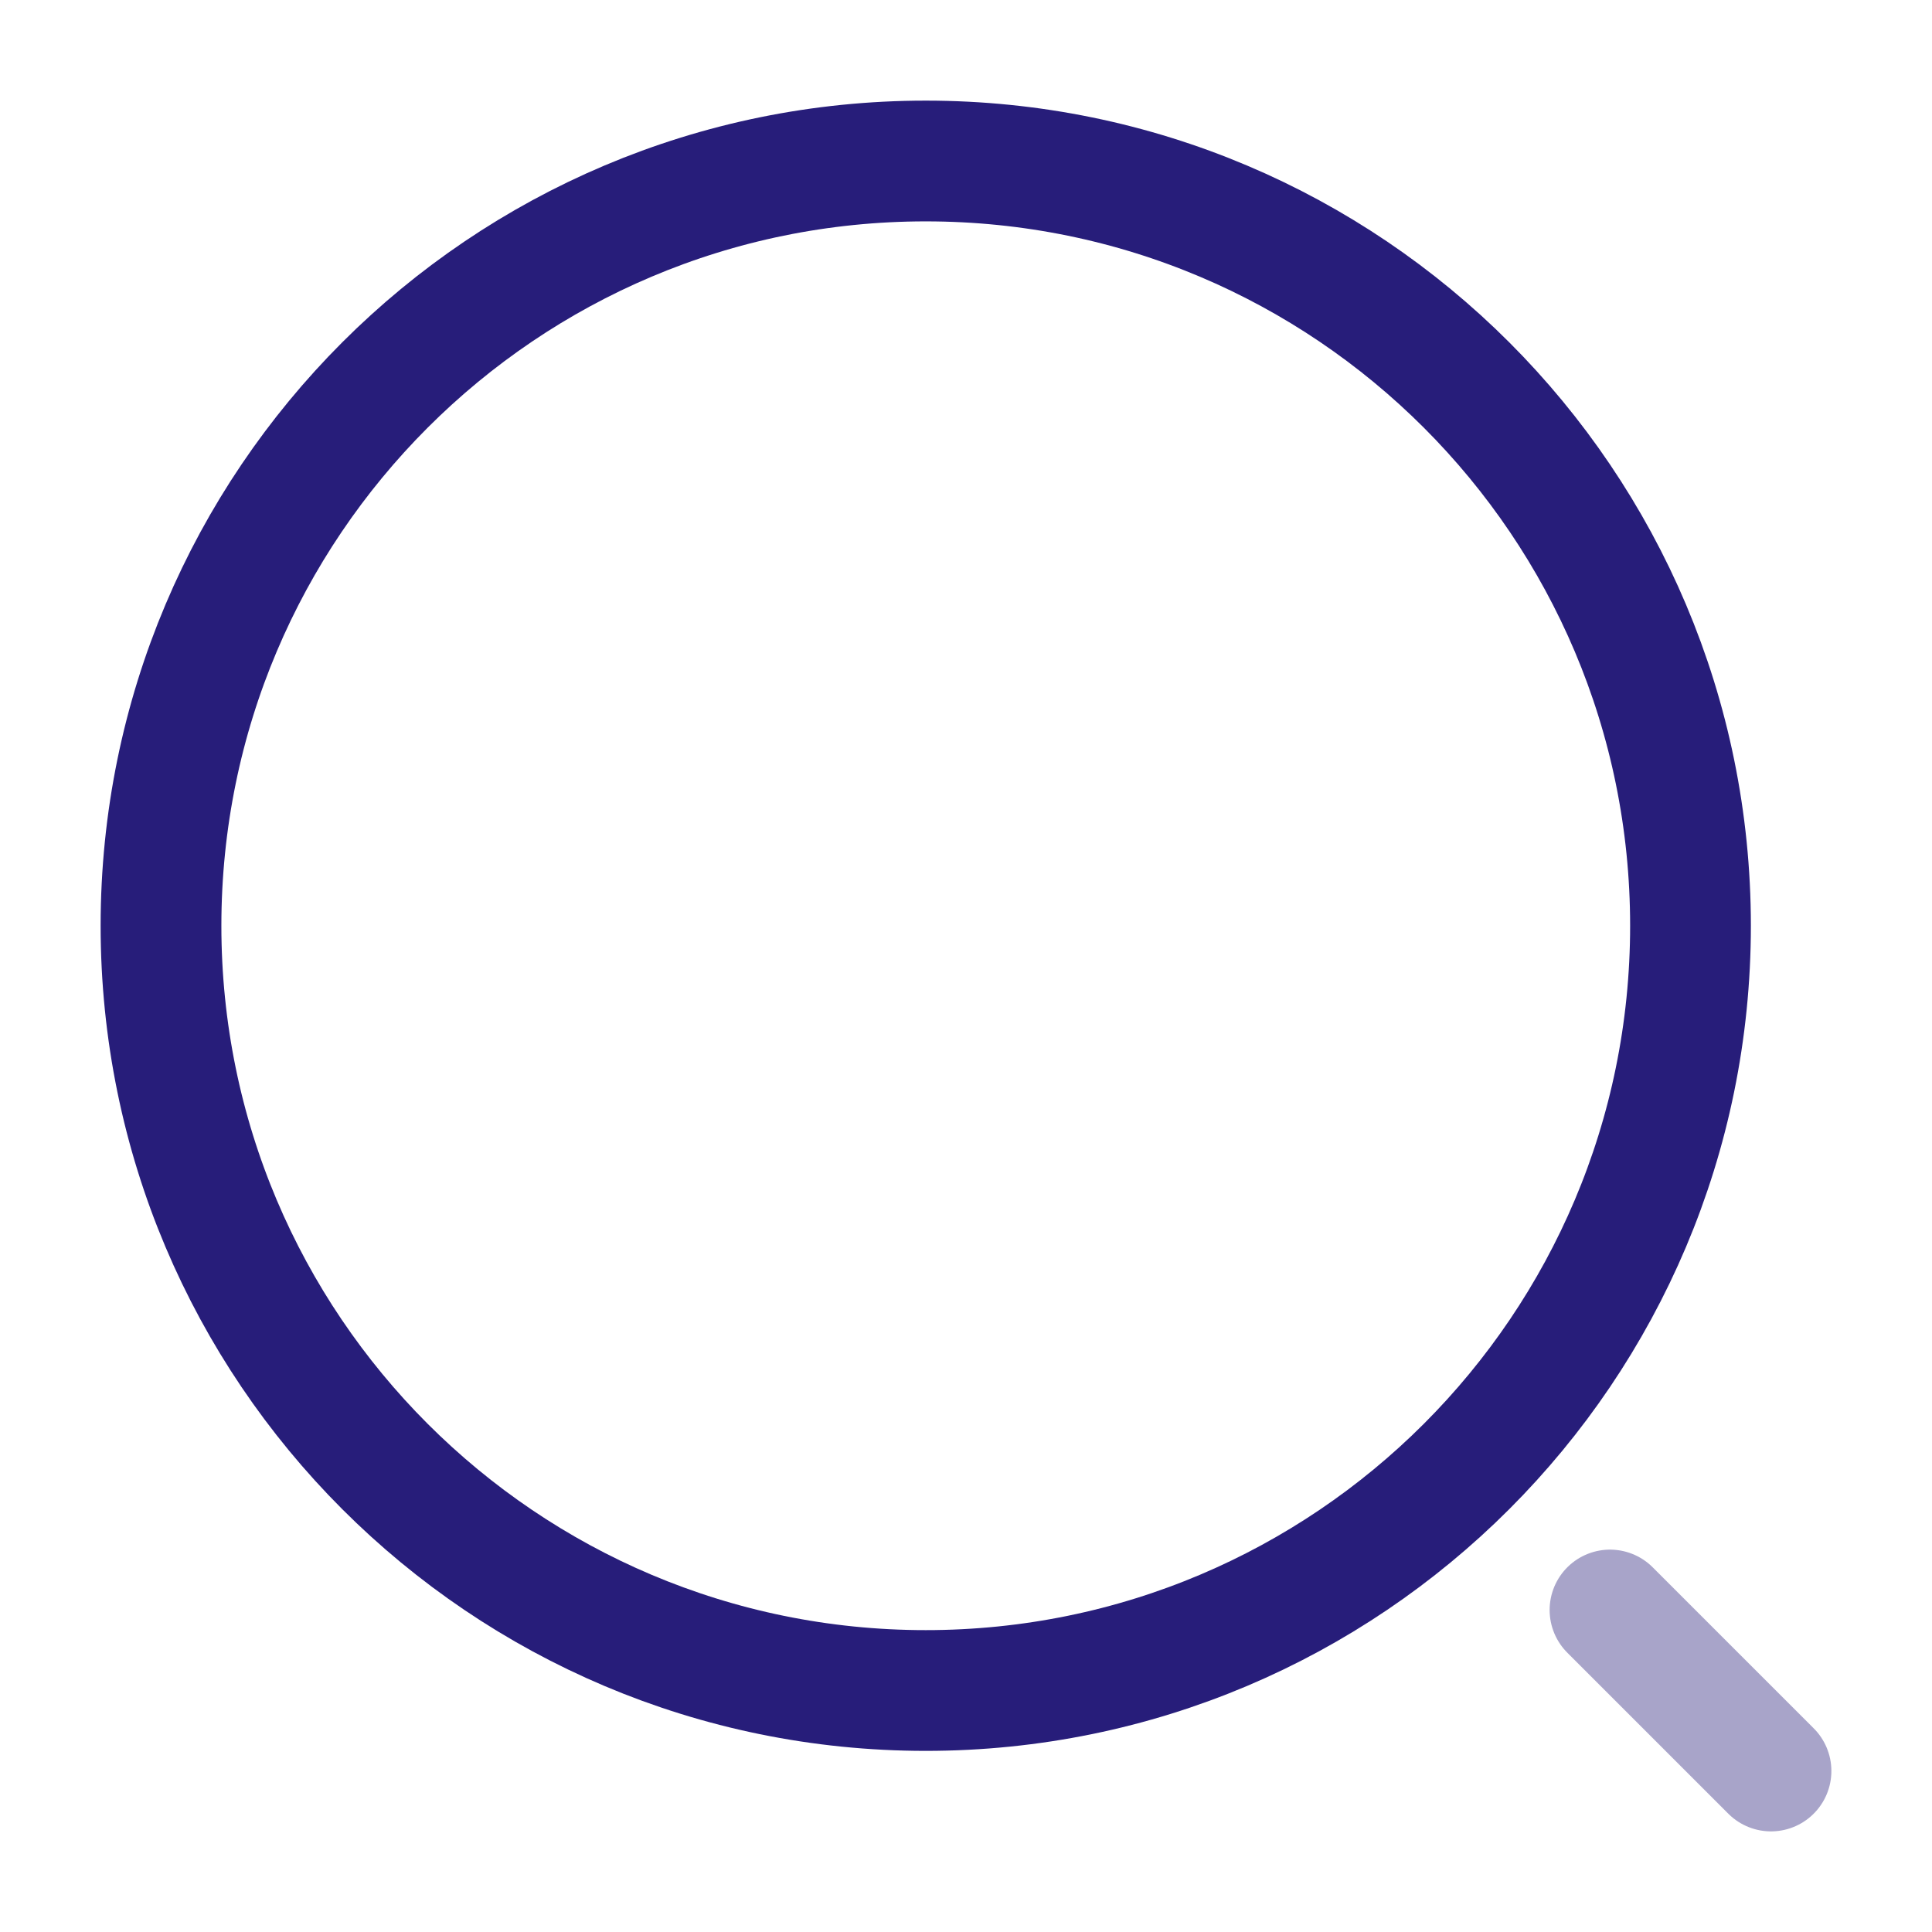 <svg width="24" height="24" viewBox="0 0 24 24" fill="none" xmlns="http://www.w3.org/2000/svg">
<g id="vuesax/twotone/search-normal">
<g id="search-normal">
<path id="Vector" d="M11.5 21C16.747 21 21 16.747 21 11.5C21 6.253 16.747 2 11.5 2C6.253 2 2 6.253 2 11.5C2 16.747 6.253 21 11.5 21Z" stroke="#271D7A" stroke-width="1.5" stroke-linecap="round" stroke-linejoin="round"/>
<path id="Vector_2" opacity="0.4" d="M22 22L20 20" stroke="#271D7A" stroke-width="1.5" stroke-linecap="round" stroke-linejoin="round"/>
</g>
</g>
</svg>
